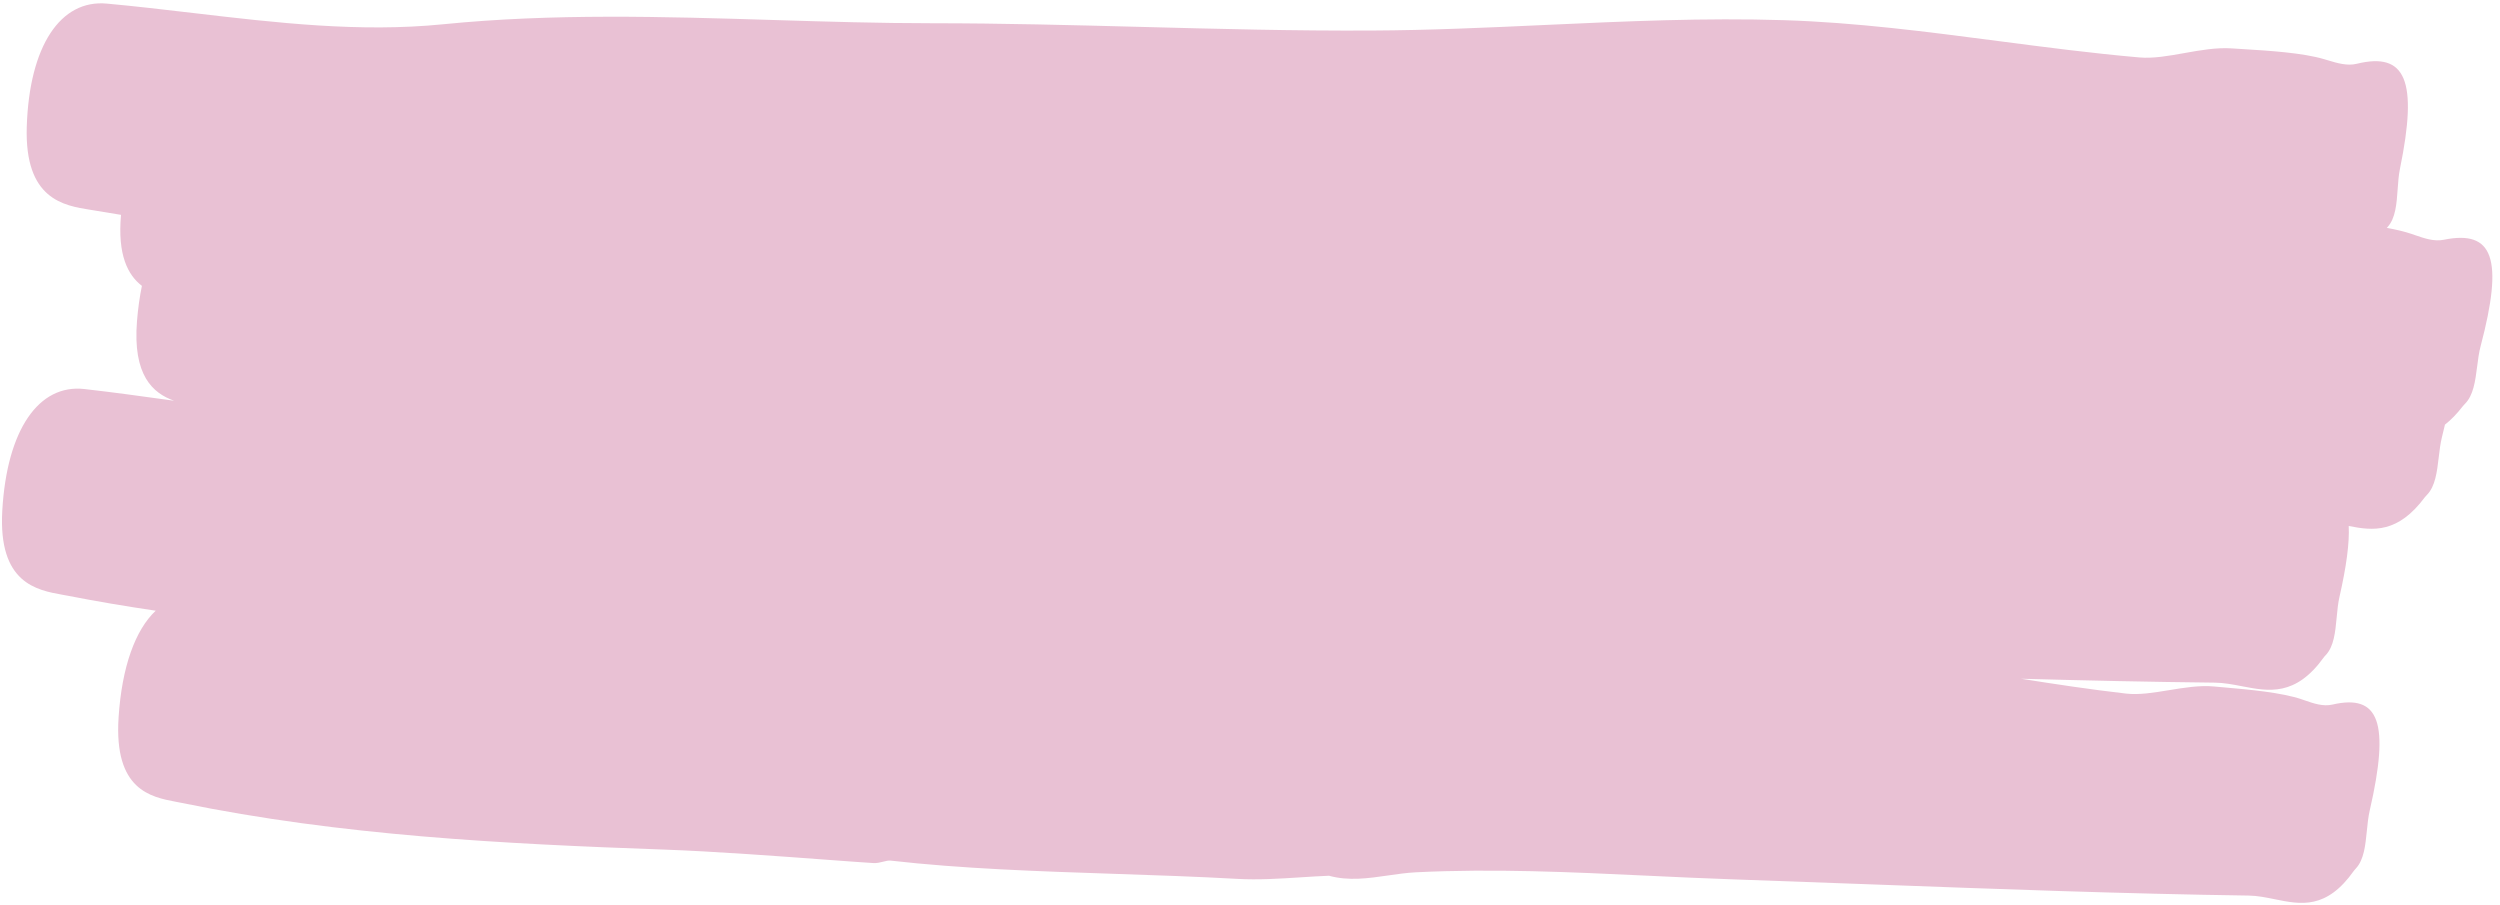 <?xml version="1.0" encoding="UTF-8"?> <svg xmlns="http://www.w3.org/2000/svg" width="210" height="76" viewBox="0 0 210 76" fill="none"><path fill-rule="evenodd" clip-rule="evenodd" d="M205.376 35.669C205.868 35.286 206.368 34.78 206.878 34.119C206.908 34.078 206.963 34.02 207.007 33.975C207.023 33.958 207.038 33.942 207.049 33.93C207.769 33.216 207.924 32.004 208.079 30.795C208.154 30.204 208.229 29.613 208.371 29.082C210.318 21.722 209.435 19.292 205.278 20.14C204.467 20.306 203.645 20.022 202.843 19.744L202.843 19.744L202.843 19.744L202.843 19.744C202.754 19.713 202.665 19.682 202.577 19.652C201.981 19.449 201.263 19.282 200.492 19.141C200.515 19.115 200.536 19.091 200.552 19.075C201.231 18.334 201.317 17.113 201.403 15.896L201.403 15.896C201.444 15.304 201.486 14.714 201.596 14.179C203.12 6.748 202.087 4.352 197.969 5.357C197.169 5.555 196.332 5.303 195.512 5.056L195.512 5.056C195.419 5.028 195.326 5 195.233 4.973C193.427 4.431 190.541 4.255 188.416 4.125C188.079 4.104 187.761 4.085 187.469 4.065C186.179 3.978 184.817 4.221 183.485 4.459C182.165 4.695 180.873 4.926 179.709 4.825C175.749 4.479 171.794 3.963 167.839 3.446C161.855 2.665 155.871 1.884 149.872 1.695C143.192 1.483 136.5 1.79 129.808 2.096C124.938 2.32 120.067 2.543 115.201 2.566C108.771 2.598 102.344 2.43 95.918 2.261C90.048 2.108 84.179 1.954 78.307 1.953C73.848 1.952 69.393 1.816 64.937 1.679C55.705 1.396 46.472 1.114 37.205 2.04C30.227 2.738 23.228 1.916 16.235 1.094C13.814 0.809 11.394 0.525 8.975 0.303C5.089 -0.058 2.465 3.84 2.248 10.647C2.057 16.749 5.349 17.269 7.594 17.624L7.594 17.624C7.754 17.649 7.909 17.674 8.056 17.699C8.759 17.82 9.462 17.937 10.165 18.048C9.866 21.399 10.722 23.093 11.92 24.013C11.732 24.922 11.594 25.907 11.508 26.965C11.138 31.539 12.837 33.027 14.625 33.663L14.201 33.604C11.826 33.275 9.452 32.945 7.077 32.678C3.257 32.251 0.578 36.093 0.192 42.893C-0.157 48.994 3.076 49.572 5.283 49.967C5.438 49.994 5.588 50.021 5.732 50.049C8.177 50.526 10.627 50.939 13.08 51.299C11.368 52.909 10.237 56.005 9.961 60.265C9.562 66.363 12.669 66.951 14.791 67.353C14.943 67.381 15.089 67.409 15.229 67.438C28.647 70.193 42.221 70.883 55.797 71.366C59.934 71.512 65.688 71.939 69.63 72.232C71.281 72.354 72.614 72.453 73.376 72.498C73.662 72.514 73.939 72.444 74.191 72.38C74.417 72.324 74.623 72.272 74.797 72.29C80.811 72.976 87.195 73.189 93.583 73.402C97.048 73.518 100.515 73.634 103.924 73.825C105.693 73.925 107.476 73.81 109.257 73.696C110.051 73.645 110.844 73.594 111.636 73.562C113.277 74.019 114.939 73.779 116.595 73.539C117.38 73.425 118.164 73.312 118.943 73.273C125.455 72.949 131.947 73.255 138.441 73.561C140.808 73.673 143.176 73.784 145.545 73.865C149.46 73.999 153.376 74.145 157.291 74.291C167.821 74.683 178.352 75.075 188.89 75.228C189.627 75.24 190.356 75.388 191.082 75.536C193.263 75.981 195.421 76.421 197.734 73.135C197.776 73.079 197.857 72.99 197.898 72.945C198.572 72.221 198.694 71.007 198.815 69.795C198.875 69.203 198.934 68.612 199.057 68.079C200.758 60.684 199.859 58.27 195.916 59.186C195.144 59.365 194.349 59.09 193.577 58.824C193.495 58.795 193.412 58.766 193.33 58.739C191.63 58.163 188.901 57.923 186.889 57.746C186.567 57.718 186.264 57.691 185.986 57.665C184.764 57.551 183.463 57.766 182.189 57.975C180.927 58.183 179.693 58.386 178.59 58.261C175.644 57.923 172.705 57.48 169.767 57.014C175.19 57.163 180.613 57.282 186.04 57.342C186.806 57.351 187.564 57.497 188.319 57.643C190.583 58.08 192.825 58.513 195.196 55.222C195.222 55.178 195.284 55.113 195.328 55.066C195.34 55.053 195.351 55.042 195.359 55.033C196.052 54.303 196.166 53.081 196.281 51.864C196.336 51.277 196.391 50.69 196.511 50.16C197.096 47.588 197.363 45.619 197.292 44.182C199.365 44.601 201.433 44.8 203.693 41.759C203.723 41.719 203.778 41.661 203.822 41.615L203.822 41.615L203.822 41.615L203.822 41.615L203.823 41.614C203.839 41.597 203.854 41.582 203.865 41.57C204.566 40.85 204.709 39.635 204.852 38.422C204.922 37.833 204.991 37.245 205.124 36.714C205.215 36.354 205.299 36.006 205.376 35.669Z" fill="#E9C1D4"></path></svg> 